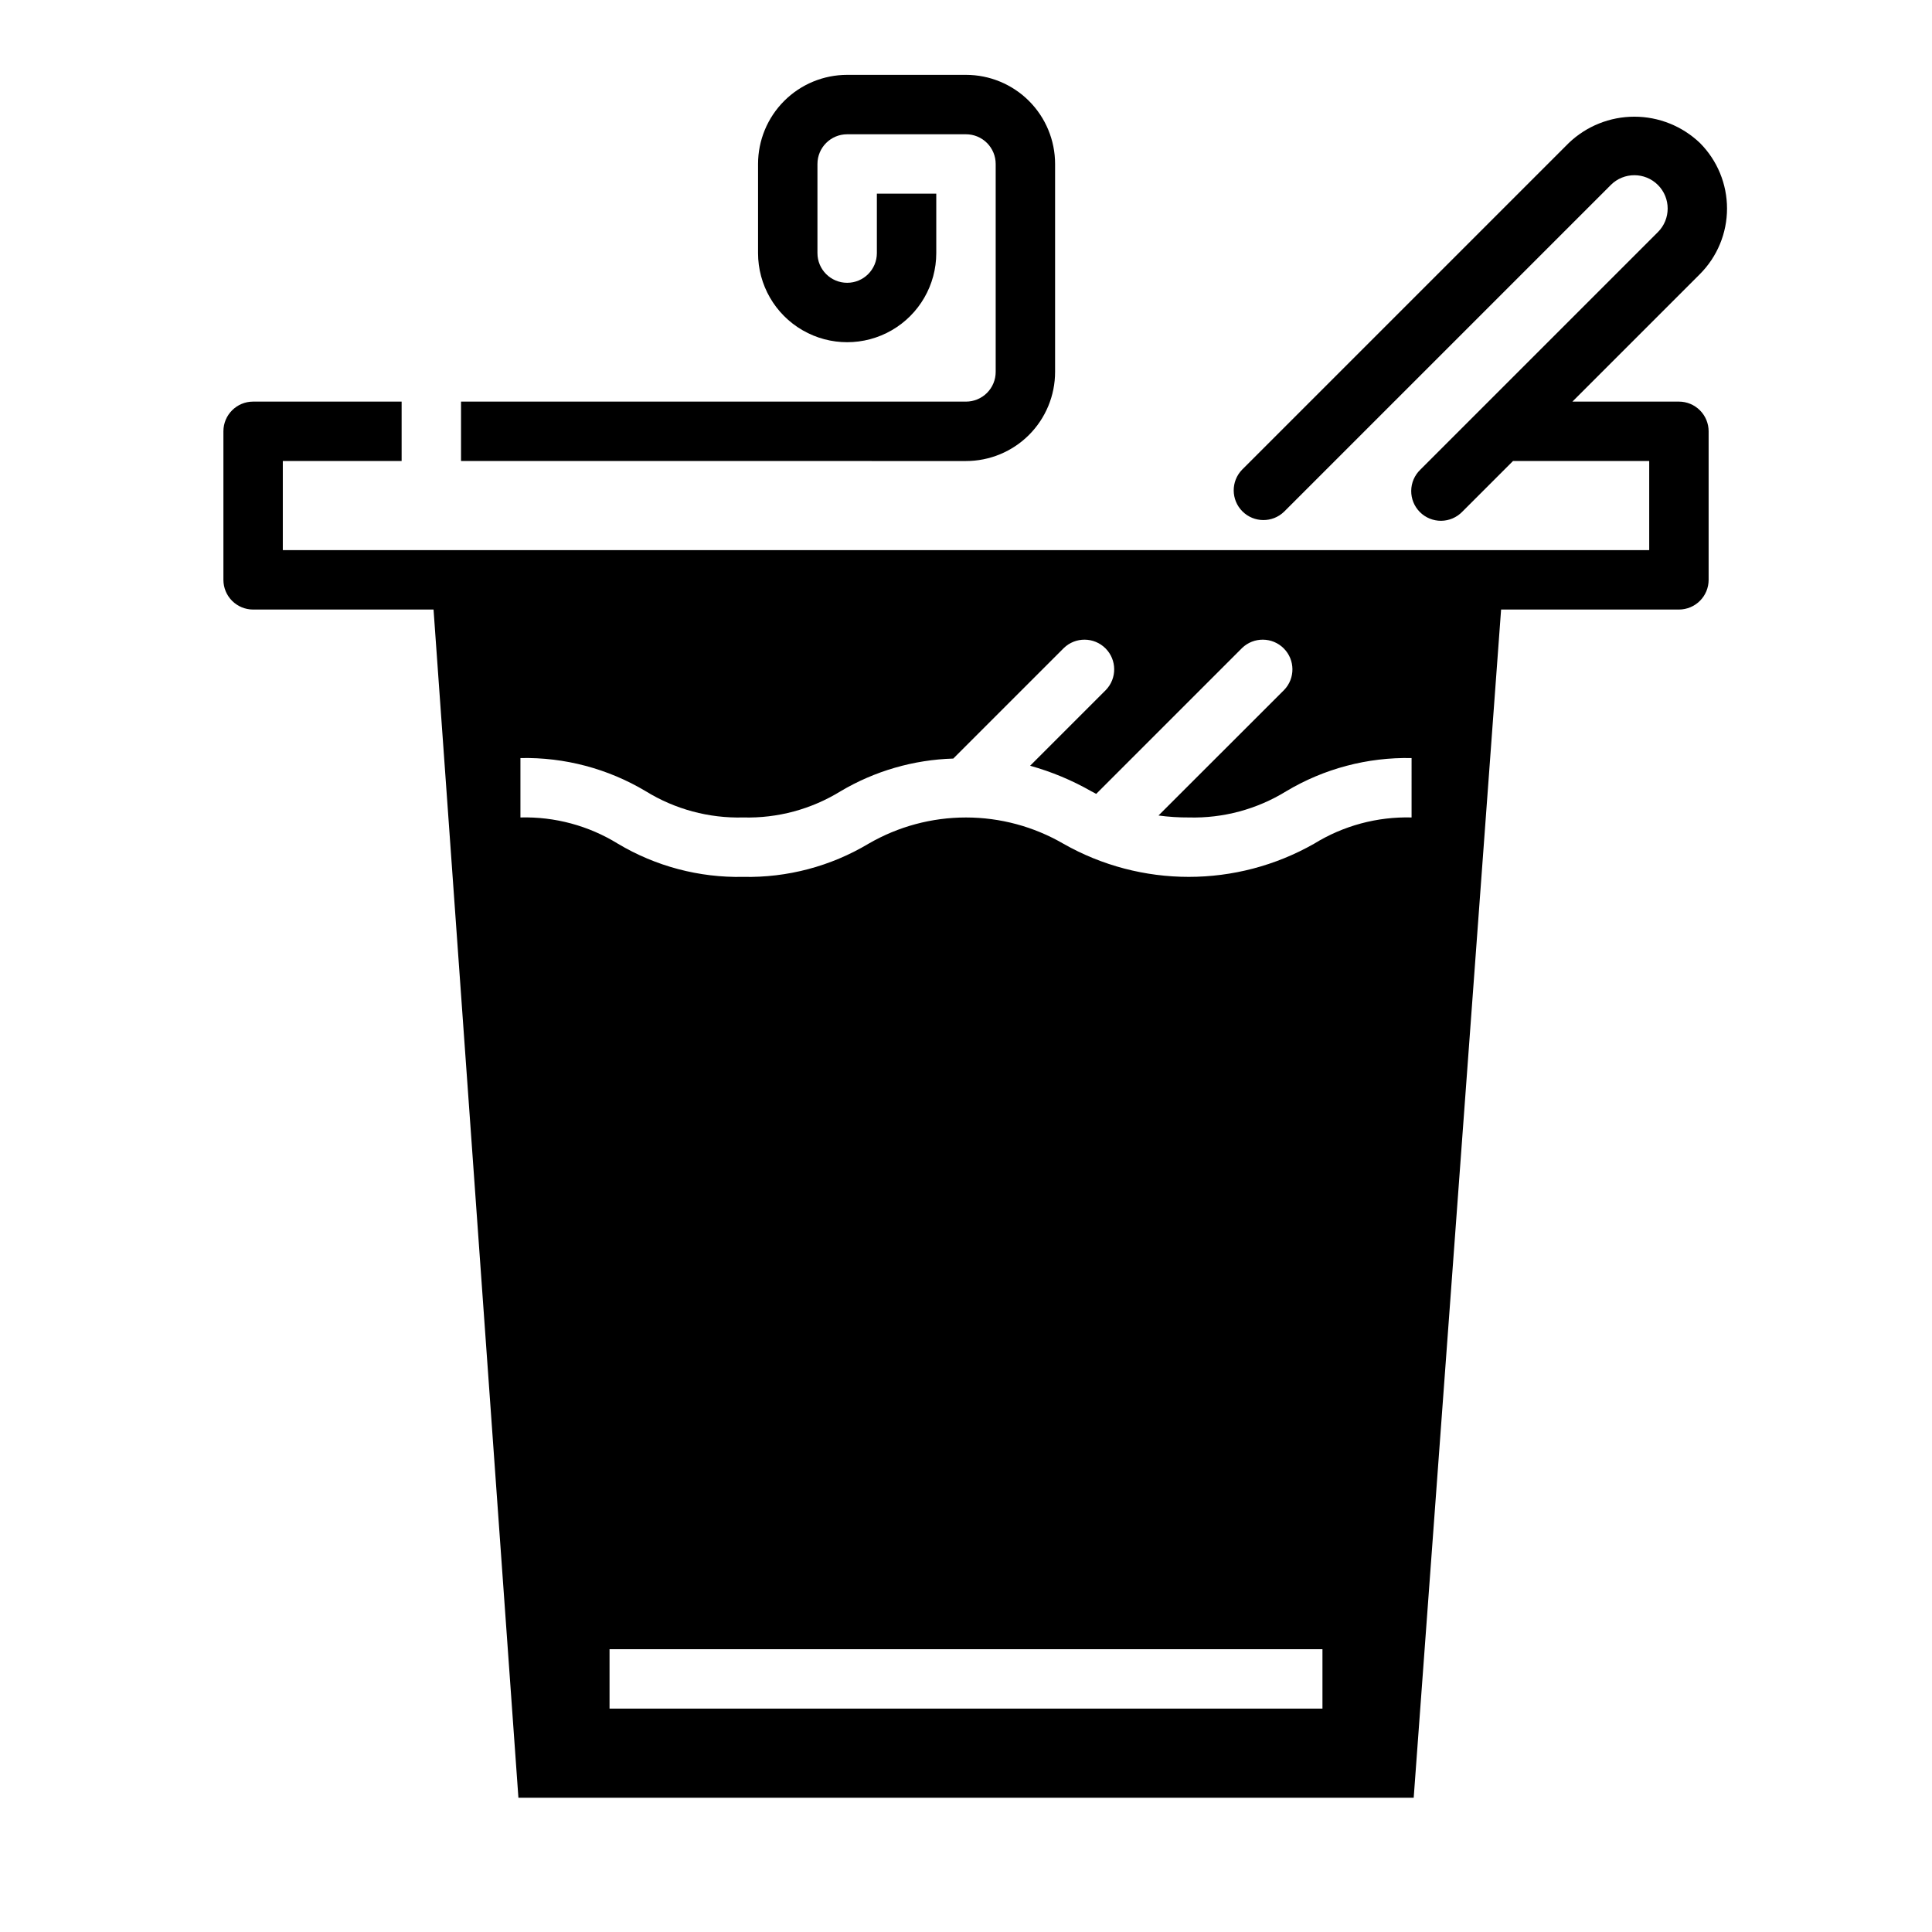 <?xml version="1.0" encoding="UTF-8"?>
<!-- Uploaded to: SVG Repo, www.svgrepo.com, Generator: SVG Repo Mixer Tools -->
<svg fill="#000000" width="800px" height="800px" version="1.1" viewBox="144 144 512 512" xmlns="http://www.w3.org/2000/svg">
 <g>
  <path d="m423.61 242.56v-55.105c0-6.262-2.488-12.27-6.914-16.699-4.43-4.43-10.438-6.918-16.699-6.918h-31.488c-6.266 0-12.273 2.488-16.699 6.918-4.43 4.43-6.918 10.438-6.918 16.699v23.617c0 8.438 4.5 16.234 11.809 20.453 7.305 4.219 16.309 4.219 23.617 0 7.305-4.219 11.805-12.016 11.805-20.453v-15.746h-15.742v15.746c0 4.348-3.523 7.871-7.871 7.871-4.348 0-7.875-3.523-7.875-7.871v-23.617c0-4.348 3.527-7.871 7.875-7.871h31.488c2.086 0 4.09 0.828 5.566 2.305 1.477 1.477 2.305 3.481 2.305 5.566v55.105c0 2.086-0.828 4.09-2.305 5.566-1.477 1.477-3.481 2.305-5.566 2.305h-133.82v15.742l133.82 0.004c6.262 0 12.27-2.488 16.699-6.918 4.426-4.43 6.914-10.438 6.914-16.699z"/>
  <path d="m588.93 250.43h-28.227l33.793-33.793c4.602-4.613 7.184-10.859 7.184-17.375s-2.582-12.762-7.184-17.375c-4.68-4.469-10.902-6.965-17.375-6.965-6.469 0-12.691 2.496-17.371 6.965l-86.594 86.594c-2.981 3.09-2.941 8 0.098 11.035 3.035 3.035 7.945 3.078 11.035 0.098l86.594-86.594h-0.004c3.449-3.449 9.039-3.449 12.488 0 3.445 3.449 3.445 9.039 0 12.484l-62.977 62.977c-1.52 1.469-2.387 3.484-2.402 5.594-0.02 2.113 0.809 4.141 2.305 5.637 1.492 1.492 3.523 2.32 5.633 2.305 2.113-0.02 4.129-0.887 5.594-2.402l13.438-13.438h36.102v23.617l-362.11-0.004v-23.613h31.488v-15.746h-39.359c-4.348 0-7.871 3.523-7.871 7.871v39.363c0 2.086 0.828 4.09 2.305 5.566 1.477 1.473 3.477 2.305 5.566 2.305h47.816l22.492 314.88h237.26l23.16-314.88h47.125c2.09 0 4.09-0.832 5.566-2.305 1.477-1.477 2.309-3.481 2.309-5.566v-39.363c0-2.086-0.832-4.09-2.309-5.566-1.477-1.477-3.477-2.305-5.566-2.305zm-94.465 346.37h-188.93v-15.746h188.93zm23.617-236.16v-0.004c-9.098-0.242-18.07 2.172-25.82 6.953-20.605 11.723-45.863 11.723-66.469 0-7.84-4.551-16.746-6.949-25.809-6.949-9.066 0-17.969 2.398-25.809 6.949-10.023 5.996-21.535 9.043-33.215 8.793-11.68 0.246-23.191-2.801-33.219-8.793-7.746-4.781-16.719-7.195-25.82-6.953v-15.742c11.684-0.25 23.199 2.801 33.227 8.801 7.75 4.773 16.719 7.184 25.812 6.941 9.098 0.246 18.062-2.172 25.805-6.949 9.062-5.367 19.34-8.348 29.867-8.66l29.301-29.301c3.09-2.981 7.996-2.938 11.035 0.098 3.035 3.035 3.078 7.945 0.094 11.035l-20.074 20.074h0.004c5.664 1.574 11.117 3.848 16.223 6.769l1.289 0.684 38.66-38.66c3.09-2.981 8-2.938 11.035 0.098 3.039 3.035 3.082 7.945 0.098 11.035l-33.285 33.258c2.664 0.363 5.344 0.535 8.031 0.52 9.098 0.246 18.074-2.172 25.82-6.949 10.027-5.992 21.539-9.039 33.219-8.793z"/>
 </g>
</svg>